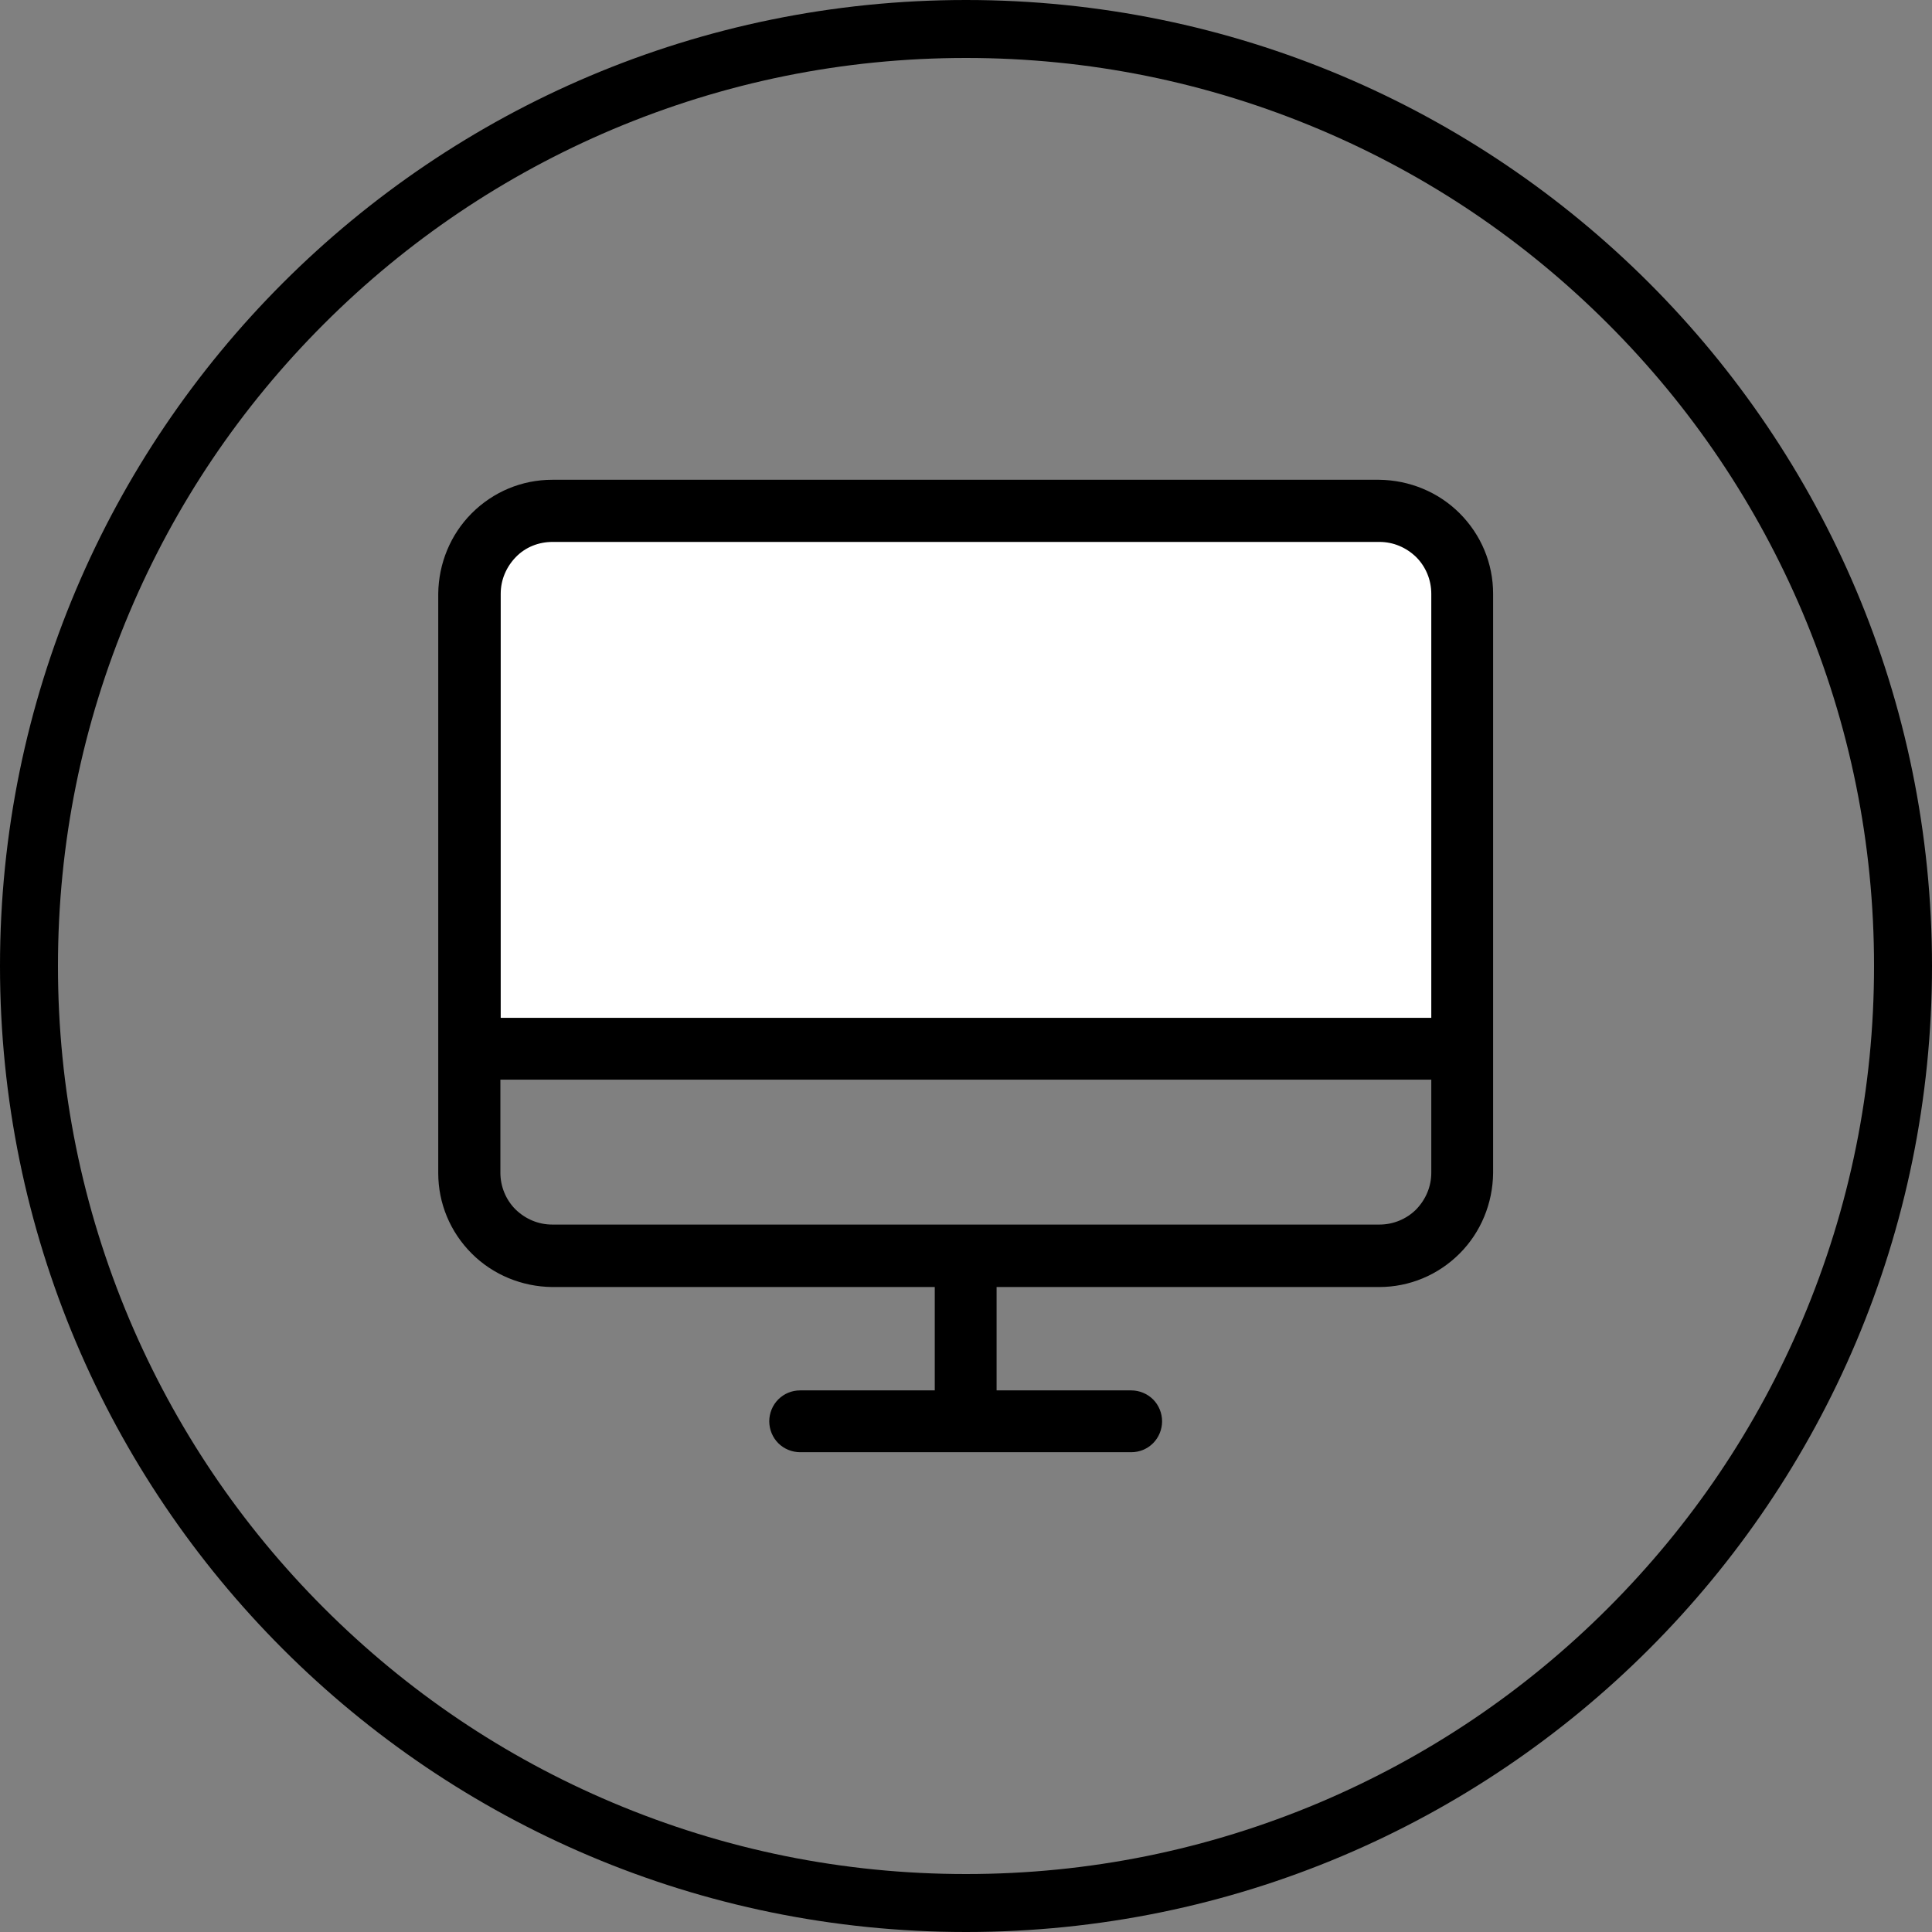 <?xml version="1.0" encoding="UTF-8"?>
<svg id="Layer_1" xmlns="http://www.w3.org/2000/svg" version="1.1" viewBox="0 0 600 600">
  <rect x="0" y="0" width="600" height="600" fill="#808080" stroke="none"/>
  <!-- Generator: Adobe Illustrator 29.0.1, SVG Export Plug-In . SVG Version: 2.1.0 Build 192)  -->
  <defs>
    <style>
      .st0 {
        fill: #fff;
      }
    </style>
  </defs>
  <path d="M300,18c38.1,0,75,7.5,109.8,22.2,33.6,14.2,63.7,34.5,89.6,60.4,25.9,25.9,46.2,56.1,60.4,89.6,14.7,34.8,22.2,71.7,22.2,109.8s-7.5,75-22.2,109.8c-14.2,33.6-34.5,63.7-60.4,89.6s-56.1,46.2-89.6,60.4c-34.8,14.7-71.7,22.2-109.8,22.2s-75-7.5-109.8-22.2c-33.6-14.2-63.7-34.5-89.6-60.4-25.9-25.9-46.2-56.1-60.4-89.6-14.7-34.8-22.2-71.7-22.2-109.8s7.5-75,22.2-109.8c14.2-33.6,34.5-63.7,60.4-89.6,25.9-25.9,56.1-46.2,89.6-60.4,34.8-14.7,71.7-22.2,109.8-22.2M300,0C134.3,0,0,134.3,0,300s134.3,300,300,300,300-134.3,300-300S465.7,0,300,0h0Z"/>
  <path d="M428.5,149H171.5c-9.4,0-18.3,3.7-25,10.4-6.6,6.6-10.3,15.6-10.4,25v179.9c0,9.4,3.7,18.3,10.4,25,6.6,6.6,15.6,10.3,25,10.4h118.8v32.1h-41.8c-2.6,0-5,1-6.8,2.8-1.8,1.8-2.8,4.3-2.8,6.8s1,5,2.8,6.8c1.8,1.8,4.3,2.8,6.8,2.8h102.8c2.6,0,5-1,6.8-2.8s2.8-4.3,2.8-6.8-1-5-2.8-6.8c-1.8-1.8-4.3-2.8-6.8-2.8h-41.8v-32.1h118.8c9.4,0,18.3-3.7,25-10.4,6.6-6.6,10.3-15.6,10.4-25v-179.9c0-9.4-3.7-18.3-10.4-25-6.6-6.6-15.6-10.3-25-10.4ZM428.5,380.3H171.5c-4.3,0-8.3-1.7-11.4-4.7-3-3-4.7-7.1-4.7-11.4v-28.9h289.1v28.9c0,4.3-1.7,8.3-4.7,11.4-3,3-7.1,4.7-11.4,4.7Z"/>
  <path class="st0" d="M171.5,168.3h256.9c4.3,0,8.3,1.7,11.4,4.7,3,3,4.7,7.1,4.7,11.4v131.7H155.5v-131.7c0-4.3,1.7-8.3,4.7-11.4s7.1-4.7,11.4-4.7Z"/>
</svg>